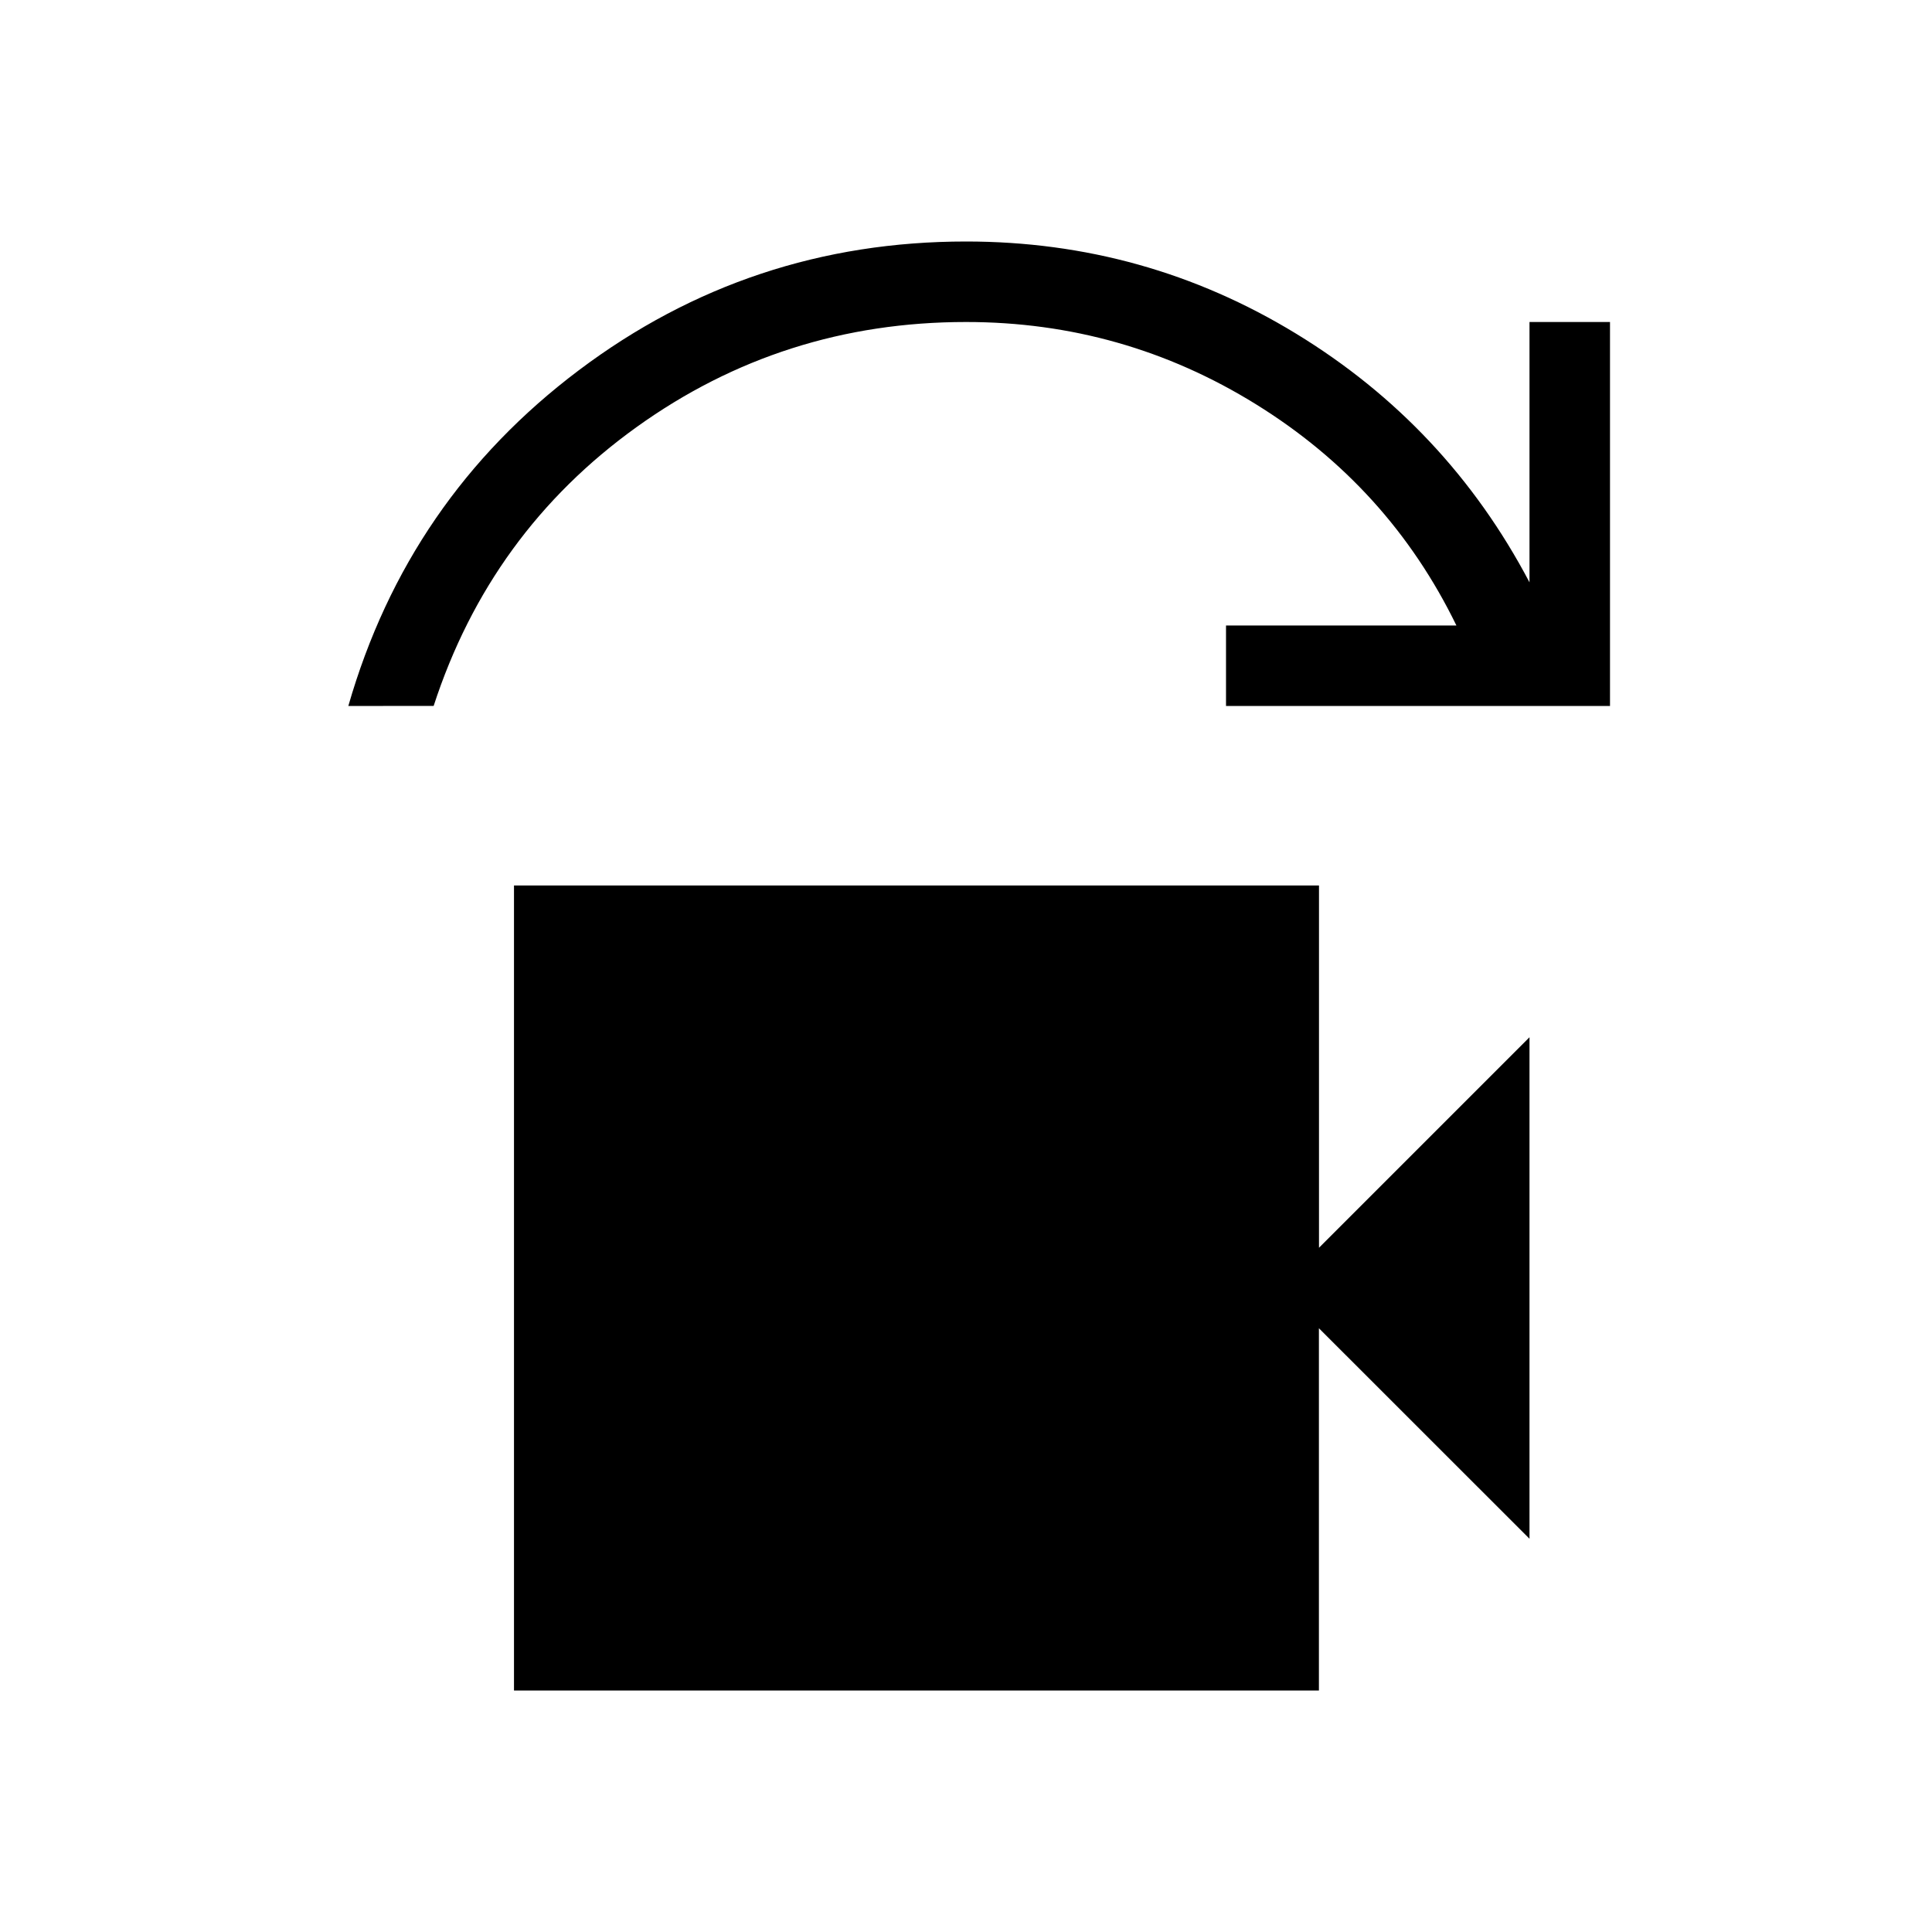 <svg xmlns="http://www.w3.org/2000/svg" width="200" height="200" viewBox="0 0 24 24"><path fill="currentColor" d="M4.327 8.77q.739-2.572 2.864-4.171T12 3q2.223 0 4.099 1.144T19 7.234V4h1v4.77h-4.77v-1h2.862q-.84-1.726-2.49-2.748T12 4Q9.725 4 7.907 5.306t-2.52 3.463zM6.385 21V11h10v4.5L19 12.885v6.23L16.384 16.5V21z"/></svg>